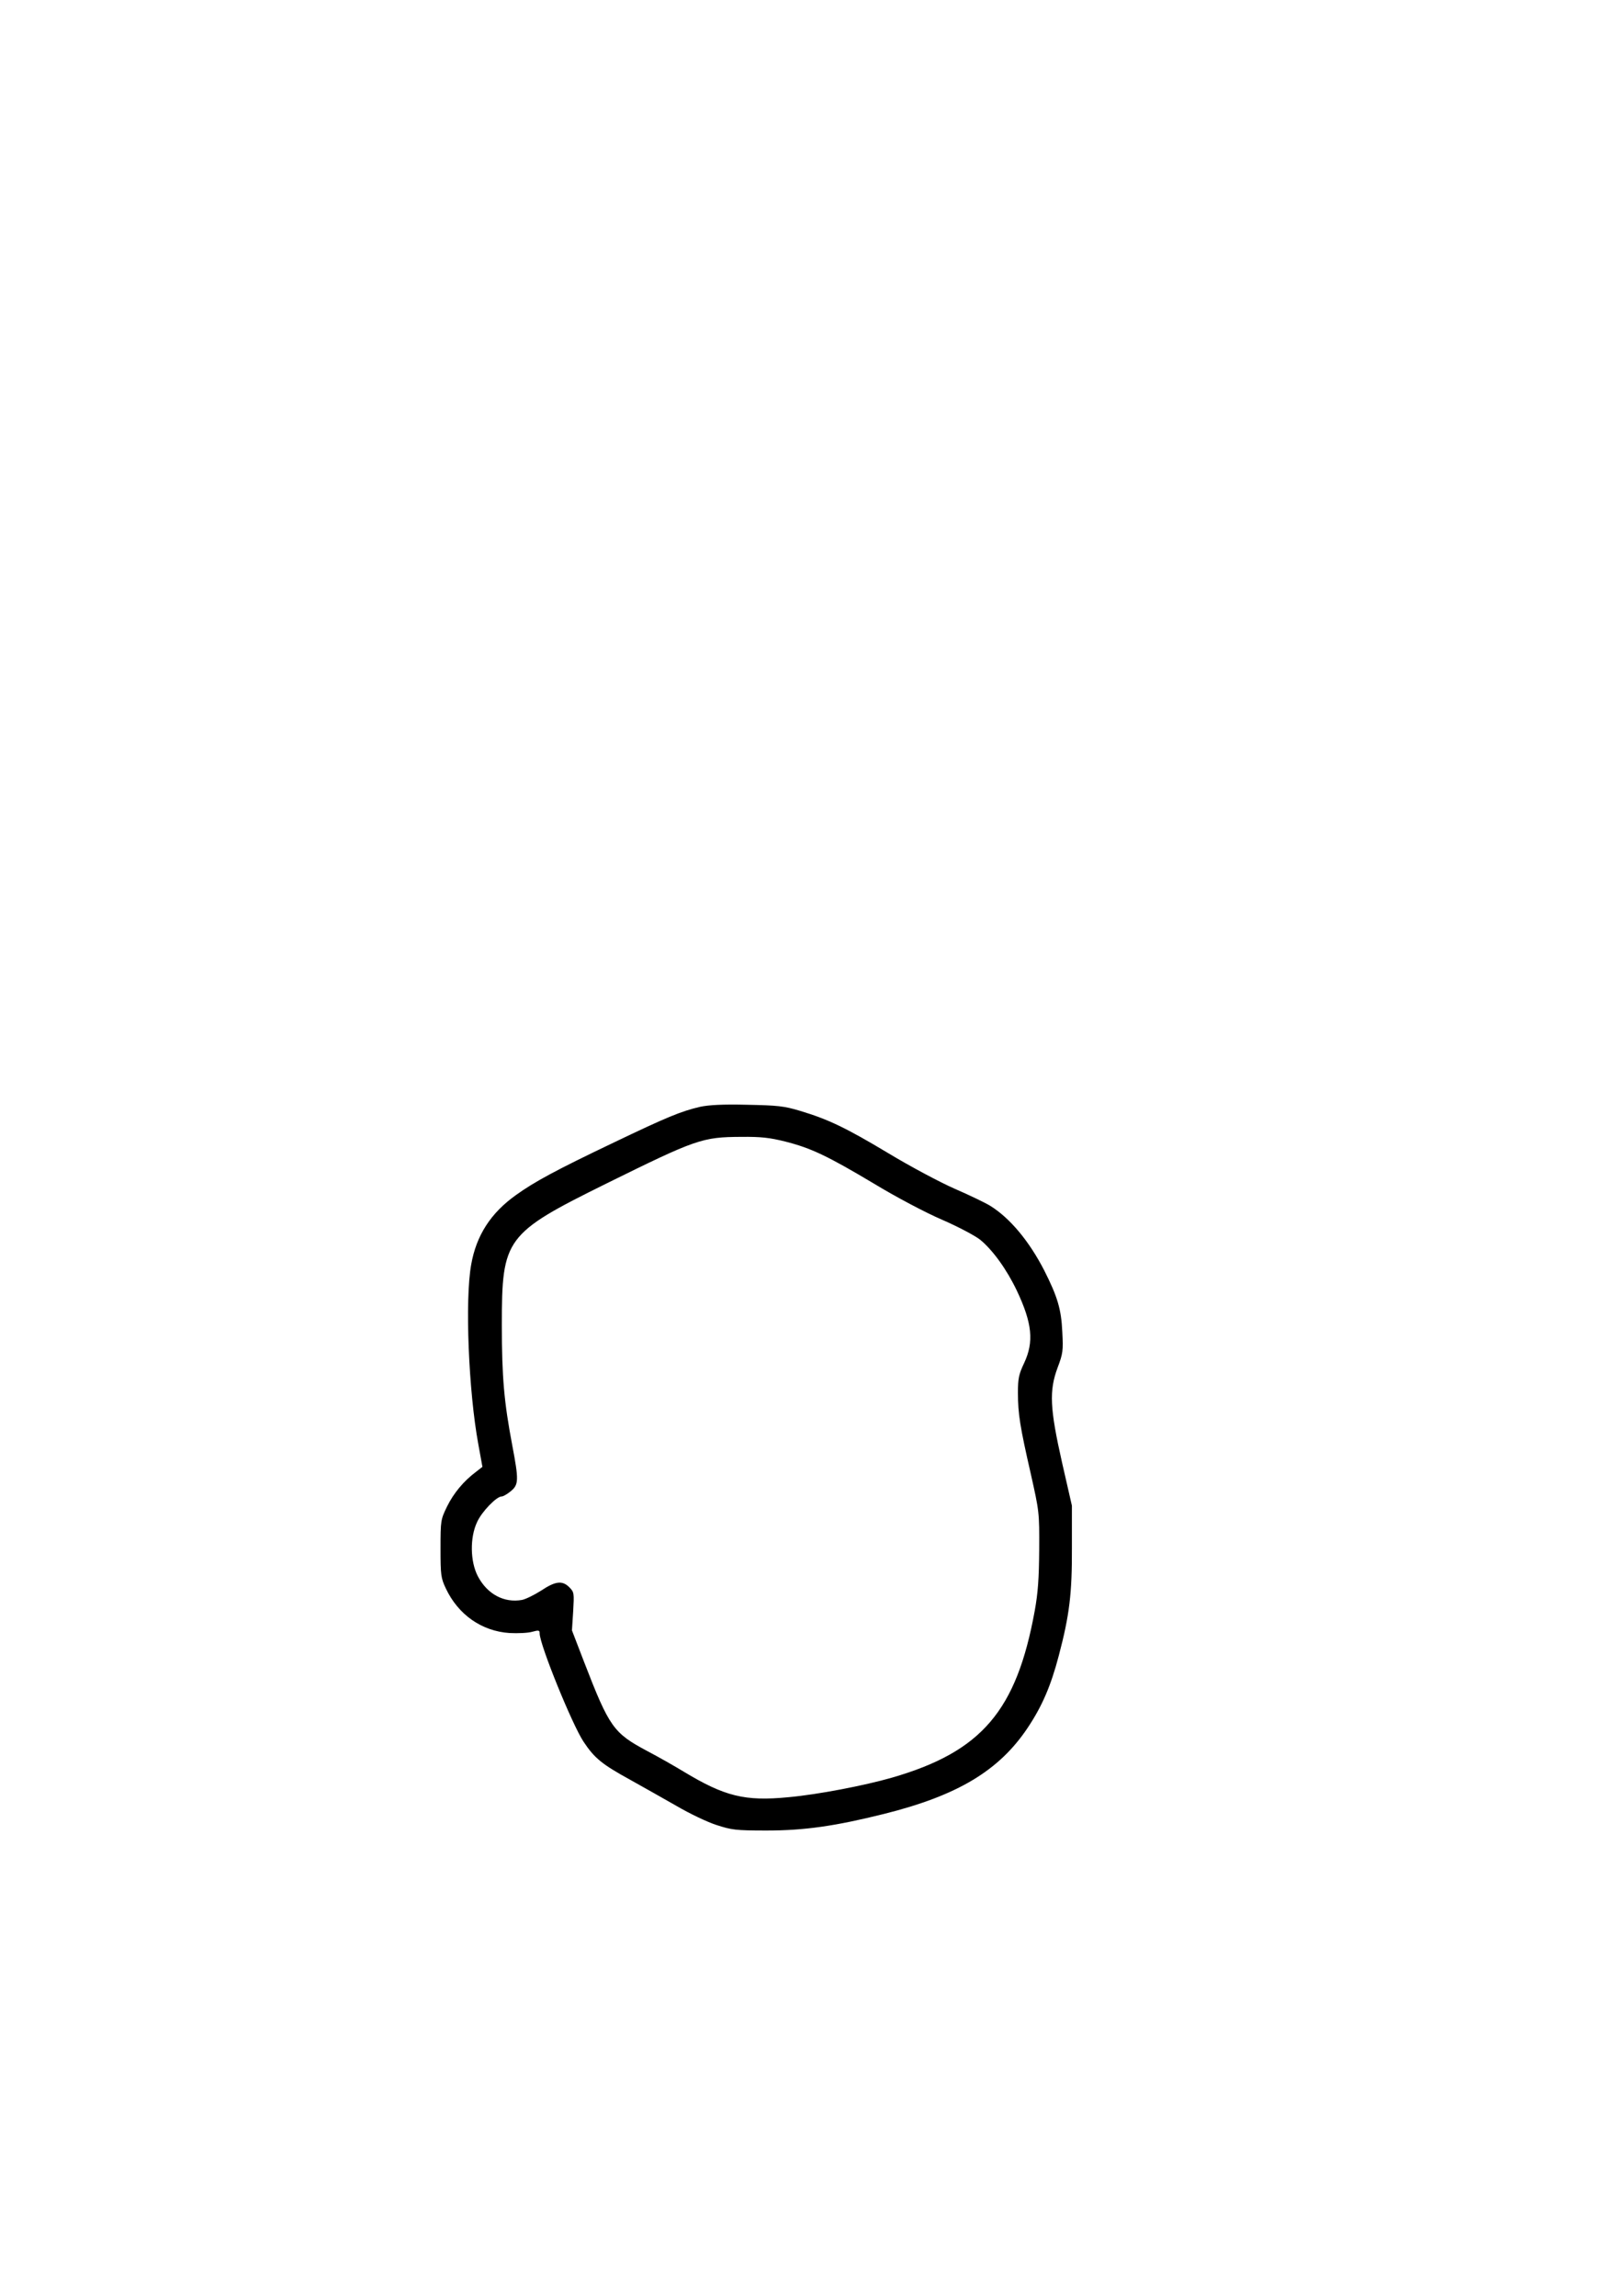 <?xml version="1.0" encoding="UTF-8" standalone="yes"?>
<svg version="1.0" xmlns="http://www.w3.org/2000/svg" width="210mm" height="297mm" viewBox="0 0 794 1123" preserveAspectRatio="xMidYMid meet">
  <g transform="translate(0,1123) scale(0.1,-0.1)" fill="#000000" stroke="none">
    <path d="M3425 5816 c-94 -22 -162 -50 -425 -176 -279 -133 -386 -191 -475
-255 -124 -88 -195 -198 -220 -341 -31 -171 -13 -619 35 -879 l20 -110 -32
-25 c-60 -45 -109 -104 -141 -169 -31 -64 -32 -68 -32 -206 0 -130 2 -144 26
-195 61 -129 176 -209 312 -218 40 -2 89 0 110 6 33 9 37 8 37 -8 0 -54 159
-446 215 -530 54 -81 90 -110 230 -187 61 -34 162 -91 225 -127 63 -37 151
-79 195 -93 74 -24 93 -27 245 -27 187 0 337 22 574 81 361 90 564 212 704
422 70 105 113 204 152 353 52 197 65 303 64 528 l0 205 -48 210 c-60 266 -64
352 -22 465 26 69 28 83 23 175 -5 112 -24 173 -88 300 -74 144 -168 257 -265
317 -21 13 -99 51 -173 83 -73 32 -219 110 -325 174 -207 124 -292 165 -431
207 -80 24 -110 27 -260 30 -119 3 -188 -1 -230 -10z m417 -170 c126 -32 206
-70 434 -206 107 -65 251 -141 332 -176 79 -34 163 -79 187 -98 62 -51 130
-145 180 -250 75 -159 84 -250 35 -354 -26 -55 -30 -75 -30 -145 0 -103 10
-165 63 -397 41 -183 42 -187 41 -370 -1 -141 -6 -212 -22 -300 -89 -488 -259
-688 -697 -815 -135 -39 -364 -83 -507 -96 -215 -21 -313 4 -515 126 -41 25
-120 70 -177 100 -165 88 -185 116 -308 434 l-60 156 6 93 c5 89 5 94 -19 118
-34 34 -68 30 -137 -16 -33 -21 -75 -42 -94 -46 -88 -16 -170 28 -216 115 -38
72 -40 190 -4 266 23 51 95 125 120 125 8 0 28 12 45 26 39 32 39 55 7 224
-40 211 -51 332 -51 590 0 423 17 446 510 690 442 218 470 228 661 229 97 1
140 -4 216 -23z"/>
  </g>
</svg>